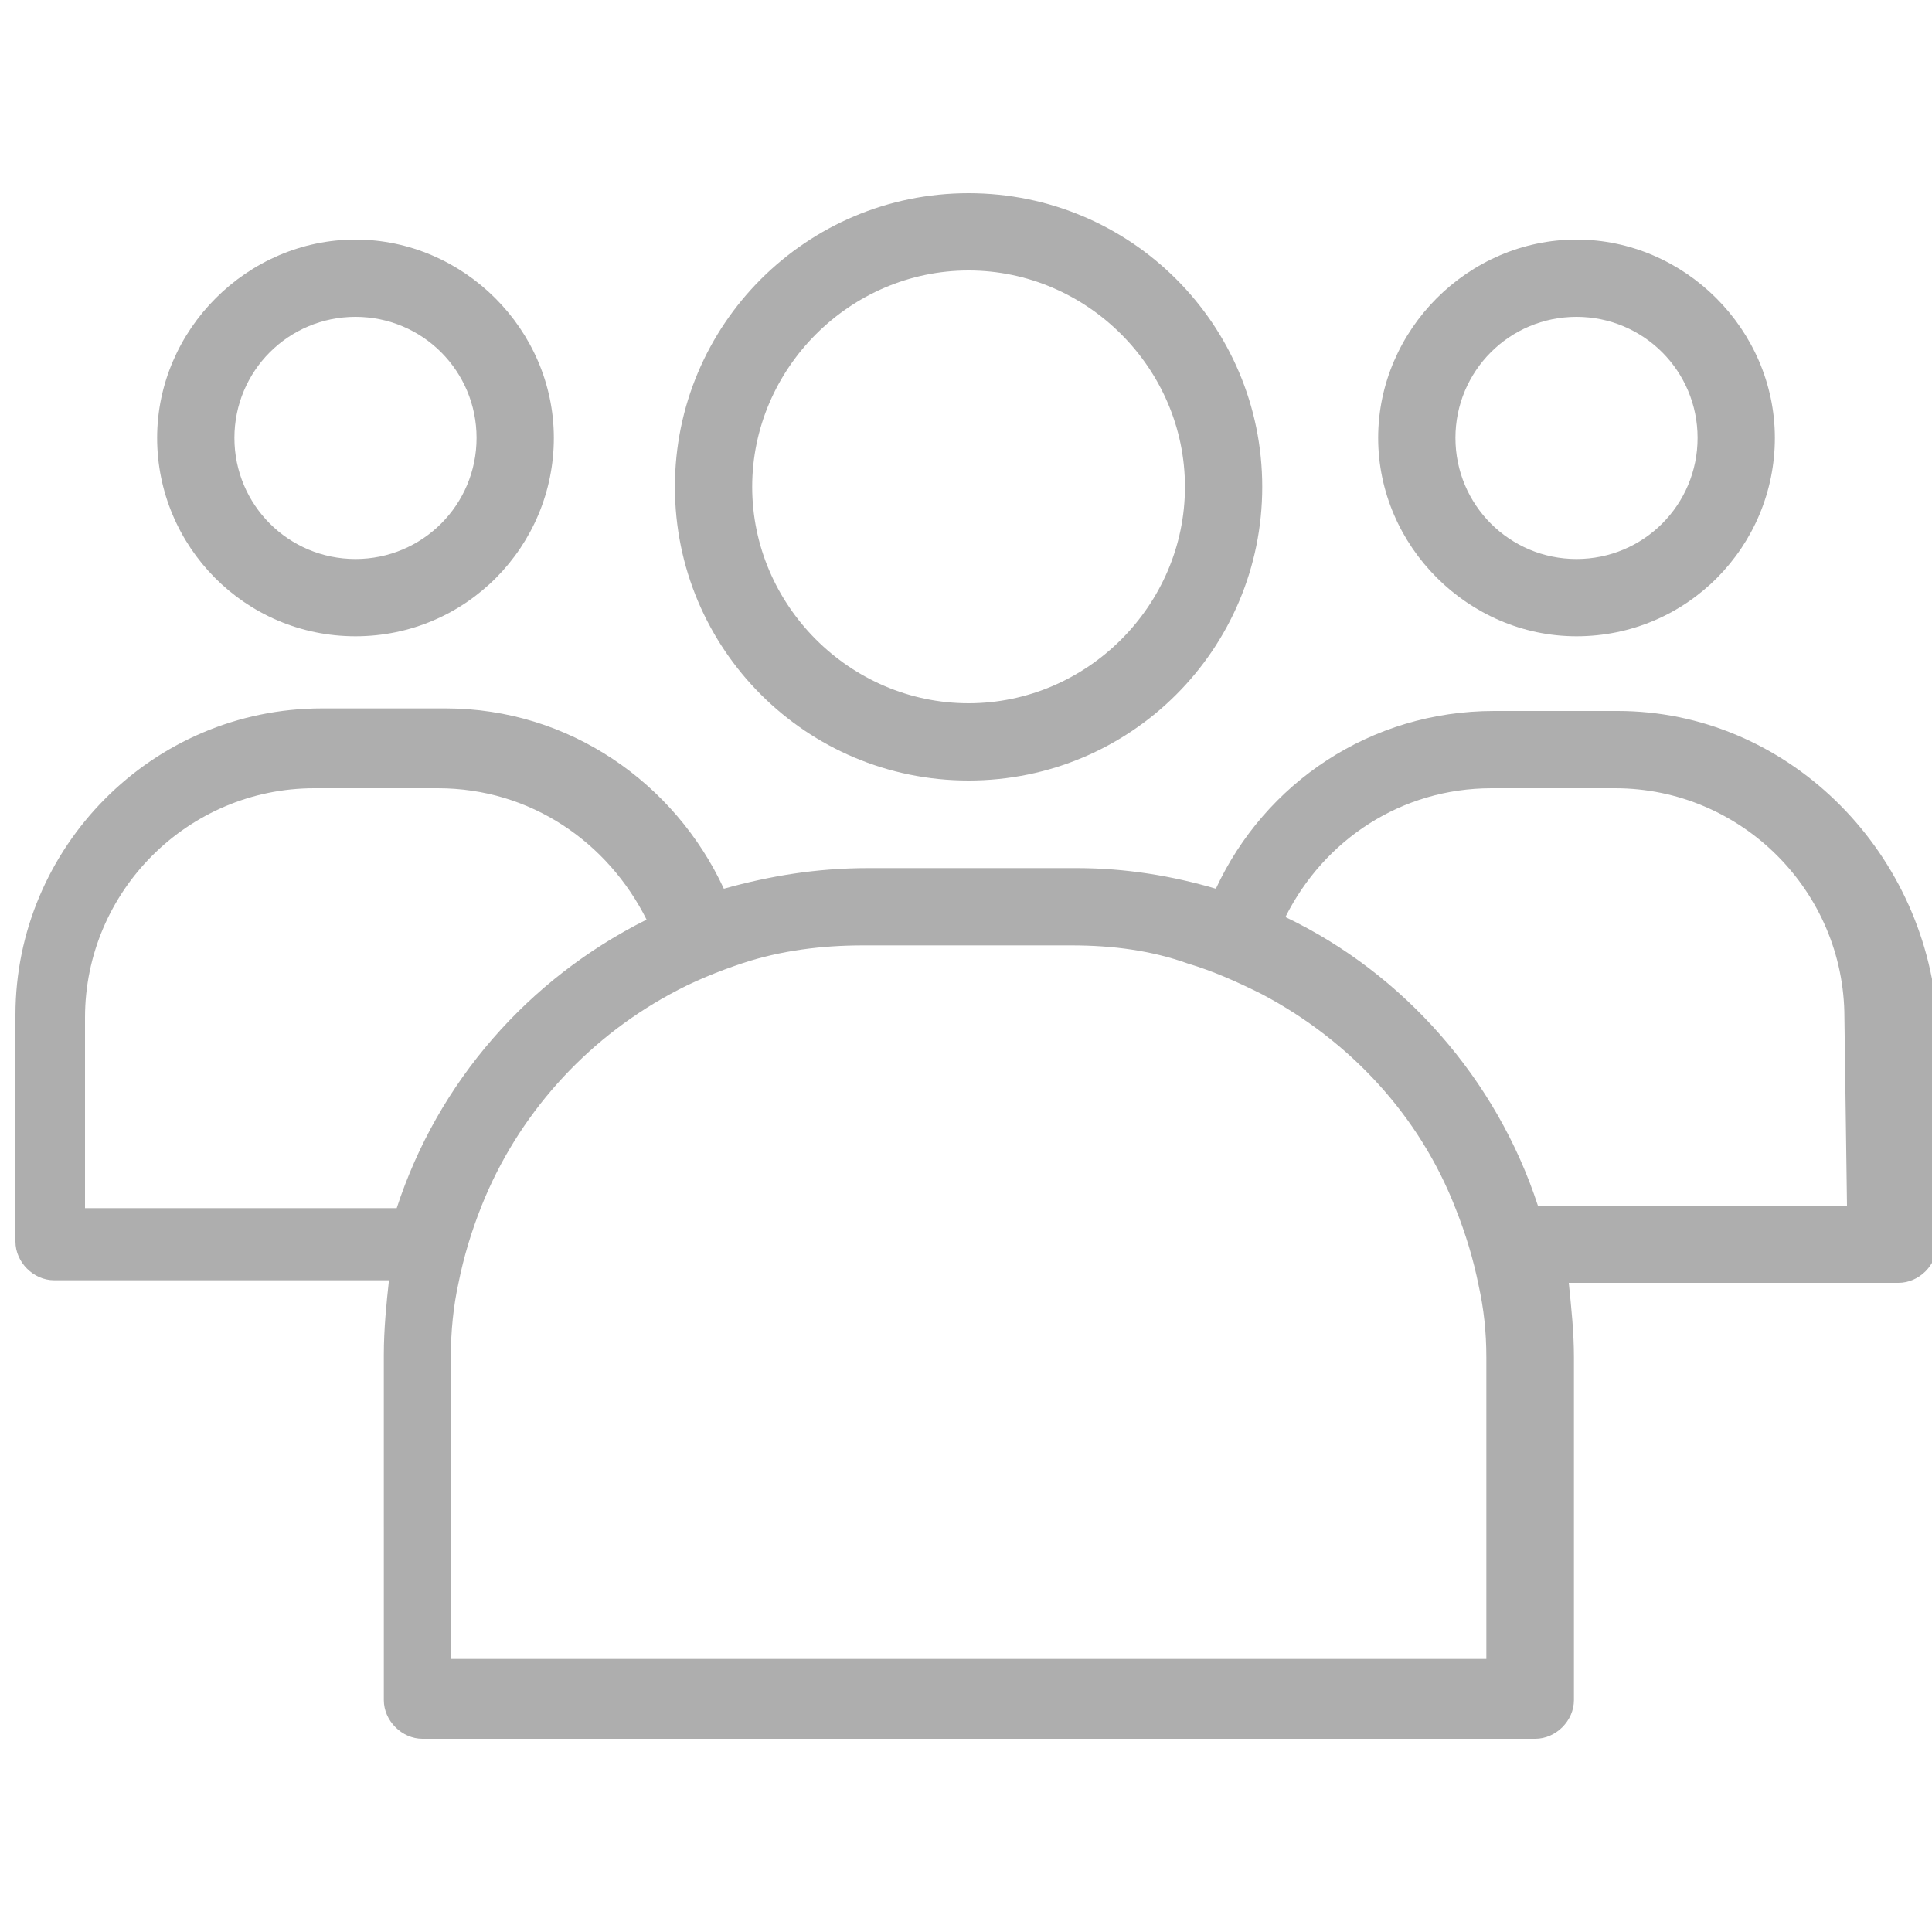 <?xml version="1.0" encoding="utf-8"?>
<!-- Generator: Adobe Illustrator 23.0.2, SVG Export Plug-In . SVG Version: 6.00 Build 0)  -->
<svg version="1.1" id="Layer_1" xmlns="http://www.w3.org/2000/svg" xmlns:xlink="http://www.w3.org/1999/xlink" x="0px" y="0px"
	 width="75px" height="75px" viewBox="0 0 75 75" style="enable-background:new 0 0 75 75;" xml:space="preserve">
<style type="text/css">
	.st0{fill:#AEAEAE;}
</style>
<g>
	<path class="st0" d="M62.8,27.6H58c-4.8,0-8.9,2.8-10.8,6.9c-1.7-0.5-3.5-0.8-5.4-0.8h-8.1c-2,0-3.8,0.3-5.6,0.8
		c-1.9-4.1-6-7-10.8-7h-4.8c-6.6,0-11.9,5.4-11.9,11.9v8.8c0,0.8,0.7,1.5,1.5,1.5h13c-0.1,0.9-0.2,1.9-0.2,2.9V66
		c0,0.8,0.7,1.5,1.5,1.5h43.2c0.8,0,1.5-0.7,1.5-1.5V52.7c0-1-0.1-1.9-0.2-2.9h12.8c0.8,0,1.5-0.7,1.5-1.5v-8.8
		C74.7,32.9,69.3,27.6,62.8,27.6z M57.7,52.7v11.7H17.5V52.7c0-1,0.1-2,0.3-2.9c0.2-1,0.5-2,0.9-3c1.4-3.5,4-6.4,7.3-8.2
		c0.9-0.5,1.9-0.9,2.8-1.2c1.5-0.5,3.1-0.7,4.7-0.7h8.1c1.6,0,3.1,0.2,4.5,0.7c1,0.3,1.9,0.7,2.9,1.2c3.4,1.8,6.1,4.7,7.5,8.3
		c0.4,1,0.7,2,0.9,3C57.6,50.8,57.7,51.7,57.7,52.7z M3.3,46.8v-7.3c0-4.9,4-8.9,8.9-8.9H17c3.6,0,6.6,2.1,8.1,5.1
		C20.5,38,17,42,15.4,46.9H3.3V46.8z M71.7,46.8h-12c-1.6-4.9-5.2-9-9.8-11.2c1.5-3,4.5-5,8-5h4.8c4.9,0,8.9,4,8.9,8.9L71.7,46.8
		L71.7,46.8z"/>
	<path class="st0" d="M61.2,24.7c4.3,0,7.7-3.5,7.7-7.7s-3.5-7.7-7.7-7.7s-7.7,3.5-7.7,7.7S57,24.7,61.2,24.7z M61.2,12.3
		c2.6,0,4.7,2.1,4.7,4.7s-2.1,4.7-4.7,4.7s-4.7-2.1-4.7-4.7S58.6,12.3,61.2,12.3z"/>
	<path class="st0" d="M13.8,24.7c4.3,0,7.7-3.5,7.7-7.7S18,9.3,13.8,9.3S6.1,12.8,6.1,17S9.5,24.7,13.8,24.7z M13.8,12.3
		c2.6,0,4.7,2.1,4.7,4.7s-2.1,4.7-4.7,4.7S9.1,19.6,9.1,17S11.2,12.3,13.8,12.3z"/>
	<path class="st0" d="M37.6,30.3c6.3,0,11.4-5.1,11.4-11.4S43.9,7.5,37.6,7.5s-11.4,5.1-11.4,11.4S31.3,30.3,37.6,30.3z M37.6,10.5
		c4.6,0,8.4,3.8,8.4,8.4s-3.8,8.4-8.4,8.4s-8.4-3.8-8.4-8.4S33,10.5,37.6,10.5z"/>
</g>
</svg>
